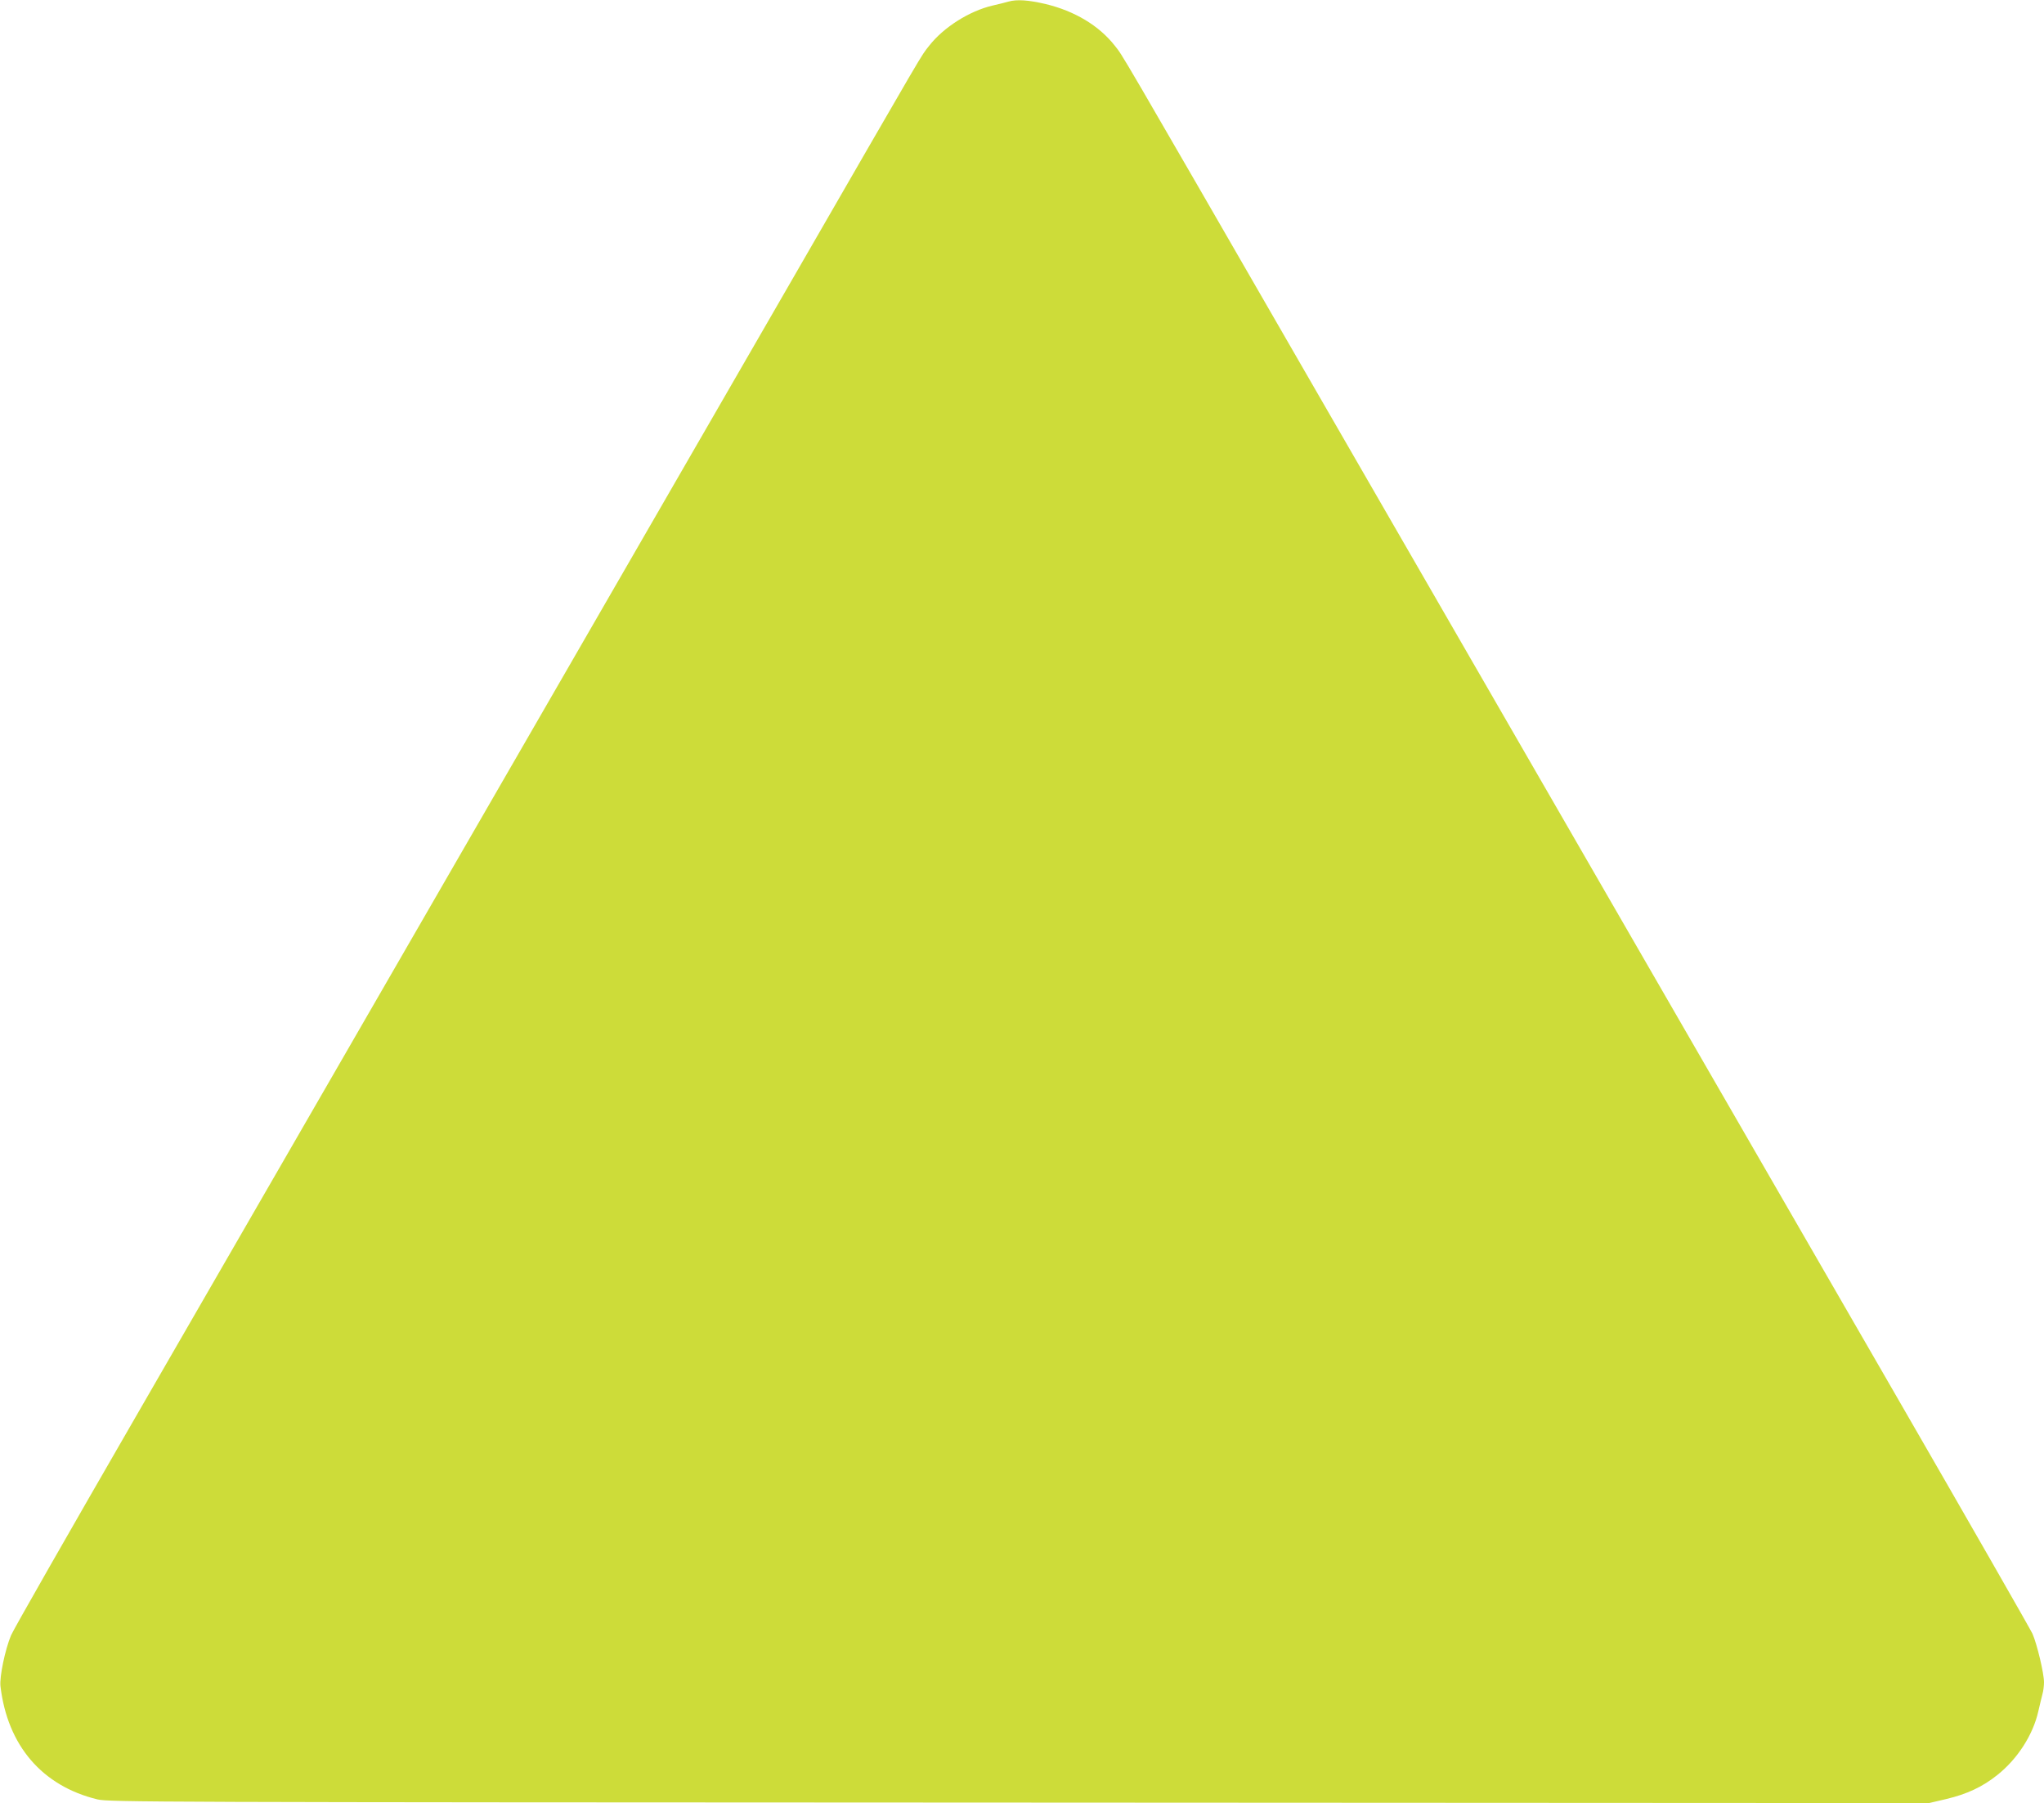 <?xml version="1.0" standalone="no"?>
<!DOCTYPE svg PUBLIC "-//W3C//DTD SVG 20010904//EN"
 "http://www.w3.org/TR/2001/REC-SVG-20010904/DTD/svg10.dtd">
<svg version="1.0" xmlns="http://www.w3.org/2000/svg"
 width="1280pt" height="1129pt" viewBox="0 0 1280 1129"
 preserveAspectRatio="xMidYMid meet">
<g transform="translate(0,1129) scale(0.1,-0.1)"
fill="#cddc39" stroke="none">
<path d="M6315 11280 c-16 -5 -61 -16 -100 -25 -145 -34 -306 -136 -396 -251
-58 -75 11 42 -881 -1504 -1239 -2147 -3294 -5706 -4096 -7095 -410 -710 -758
-1319 -773 -1355 -37 -89 -73 -260 -66 -319 44 -371 261 -624 607 -708 72 -17
310 -18 5772 -20 l5698 -3 107 25 c131 31 229 77 321 151 126 100 223 251 256
397 9 40 21 88 26 108 6 20 10 54 10 75 0 57 -44 240 -72 304 -14 30 -394 694
-845 1475 -1015 1757 -2335 4044 -3663 6345 -1255 2176 -1184 2053 -1239 2124
-99 126 -251 217 -434 261 -108 25 -178 30 -232 15z"/>
</g>
</svg>
